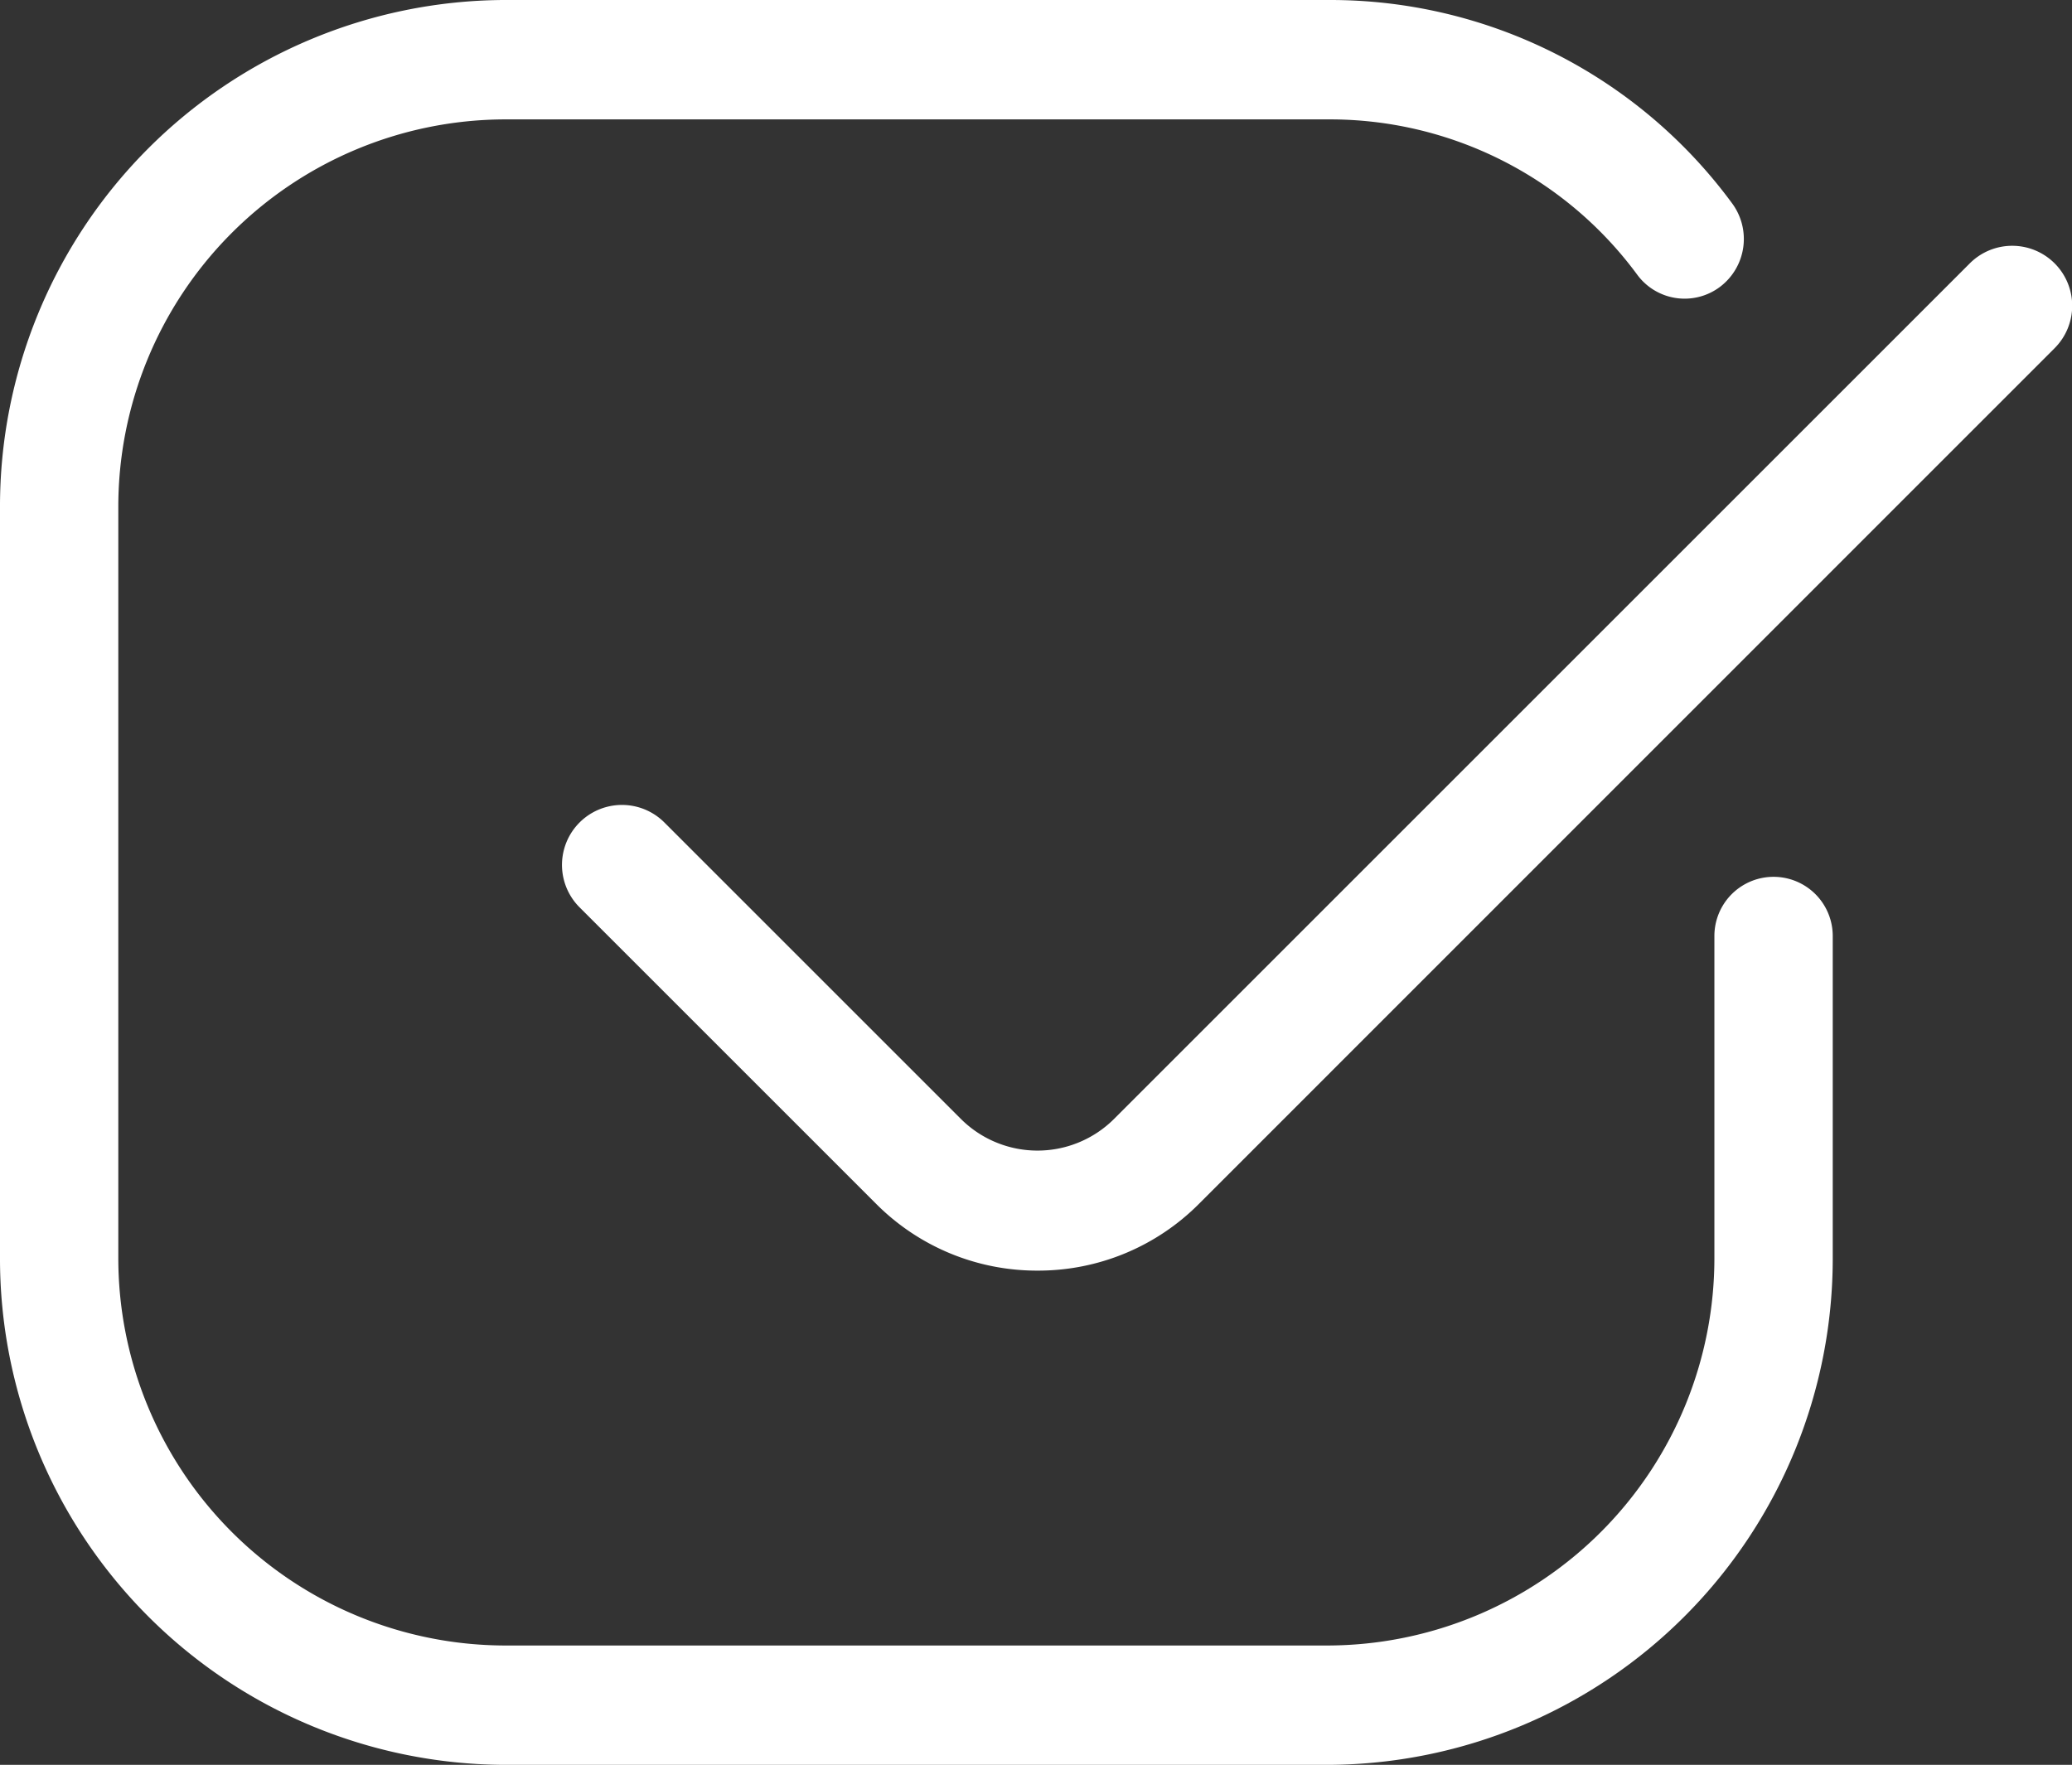 <svg xmlns="http://www.w3.org/2000/svg" width="53.995" height="46" viewBox="0 0 53.995 46"><rect x="0" y="0" width="53.995" height="46" fill="#333333" stroke="none"/><defs><style>.a{fill:#fff;}</style></defs><g transform="translate(-1632.218 -241.434)"><g transform="translate(1632.218 241.434)"><path class="a" d="M1666.852,287.434h-21.507a13.2,13.2,0,0,1-13.127-13.251V254.676a13.2,13.2,0,0,1,13.127-13.242h21.507a12.992,12.992,0,0,1,10.5,5.295,1.564,1.564,0,0,1-.307,2.178,1.534,1.534,0,0,1-2.159-.309,9.94,9.94,0,0,0-8.035-4.052h-21.507a10.1,10.1,0,0,0-10.043,10.13v19.507a10.1,10.1,0,0,0,10.043,10.14h21.507a10.1,10.1,0,0,0,10.043-10.14v-8.353a1.542,1.542,0,1,1,3.084,0v8.353A13.2,13.2,0,0,1,1666.852,287.434Z" transform="translate(-1632.218 -241.434)"/></g><g transform="translate(1646.863 247.846)"><path class="a" d="M1703.693,292.907a5.912,5.912,0,0,1-4.207-1.743l-7.726-7.726a1.563,1.563,0,0,1,2.211-2.211l7.726,7.726a2.826,2.826,0,0,0,3.992,0l22.3-22.3a1.563,1.563,0,1,1,2.21,2.211l-22.295,22.3A5.91,5.91,0,0,1,1703.693,292.907Z" transform="translate(-1691.302 -266.201)"/></g></g></svg>